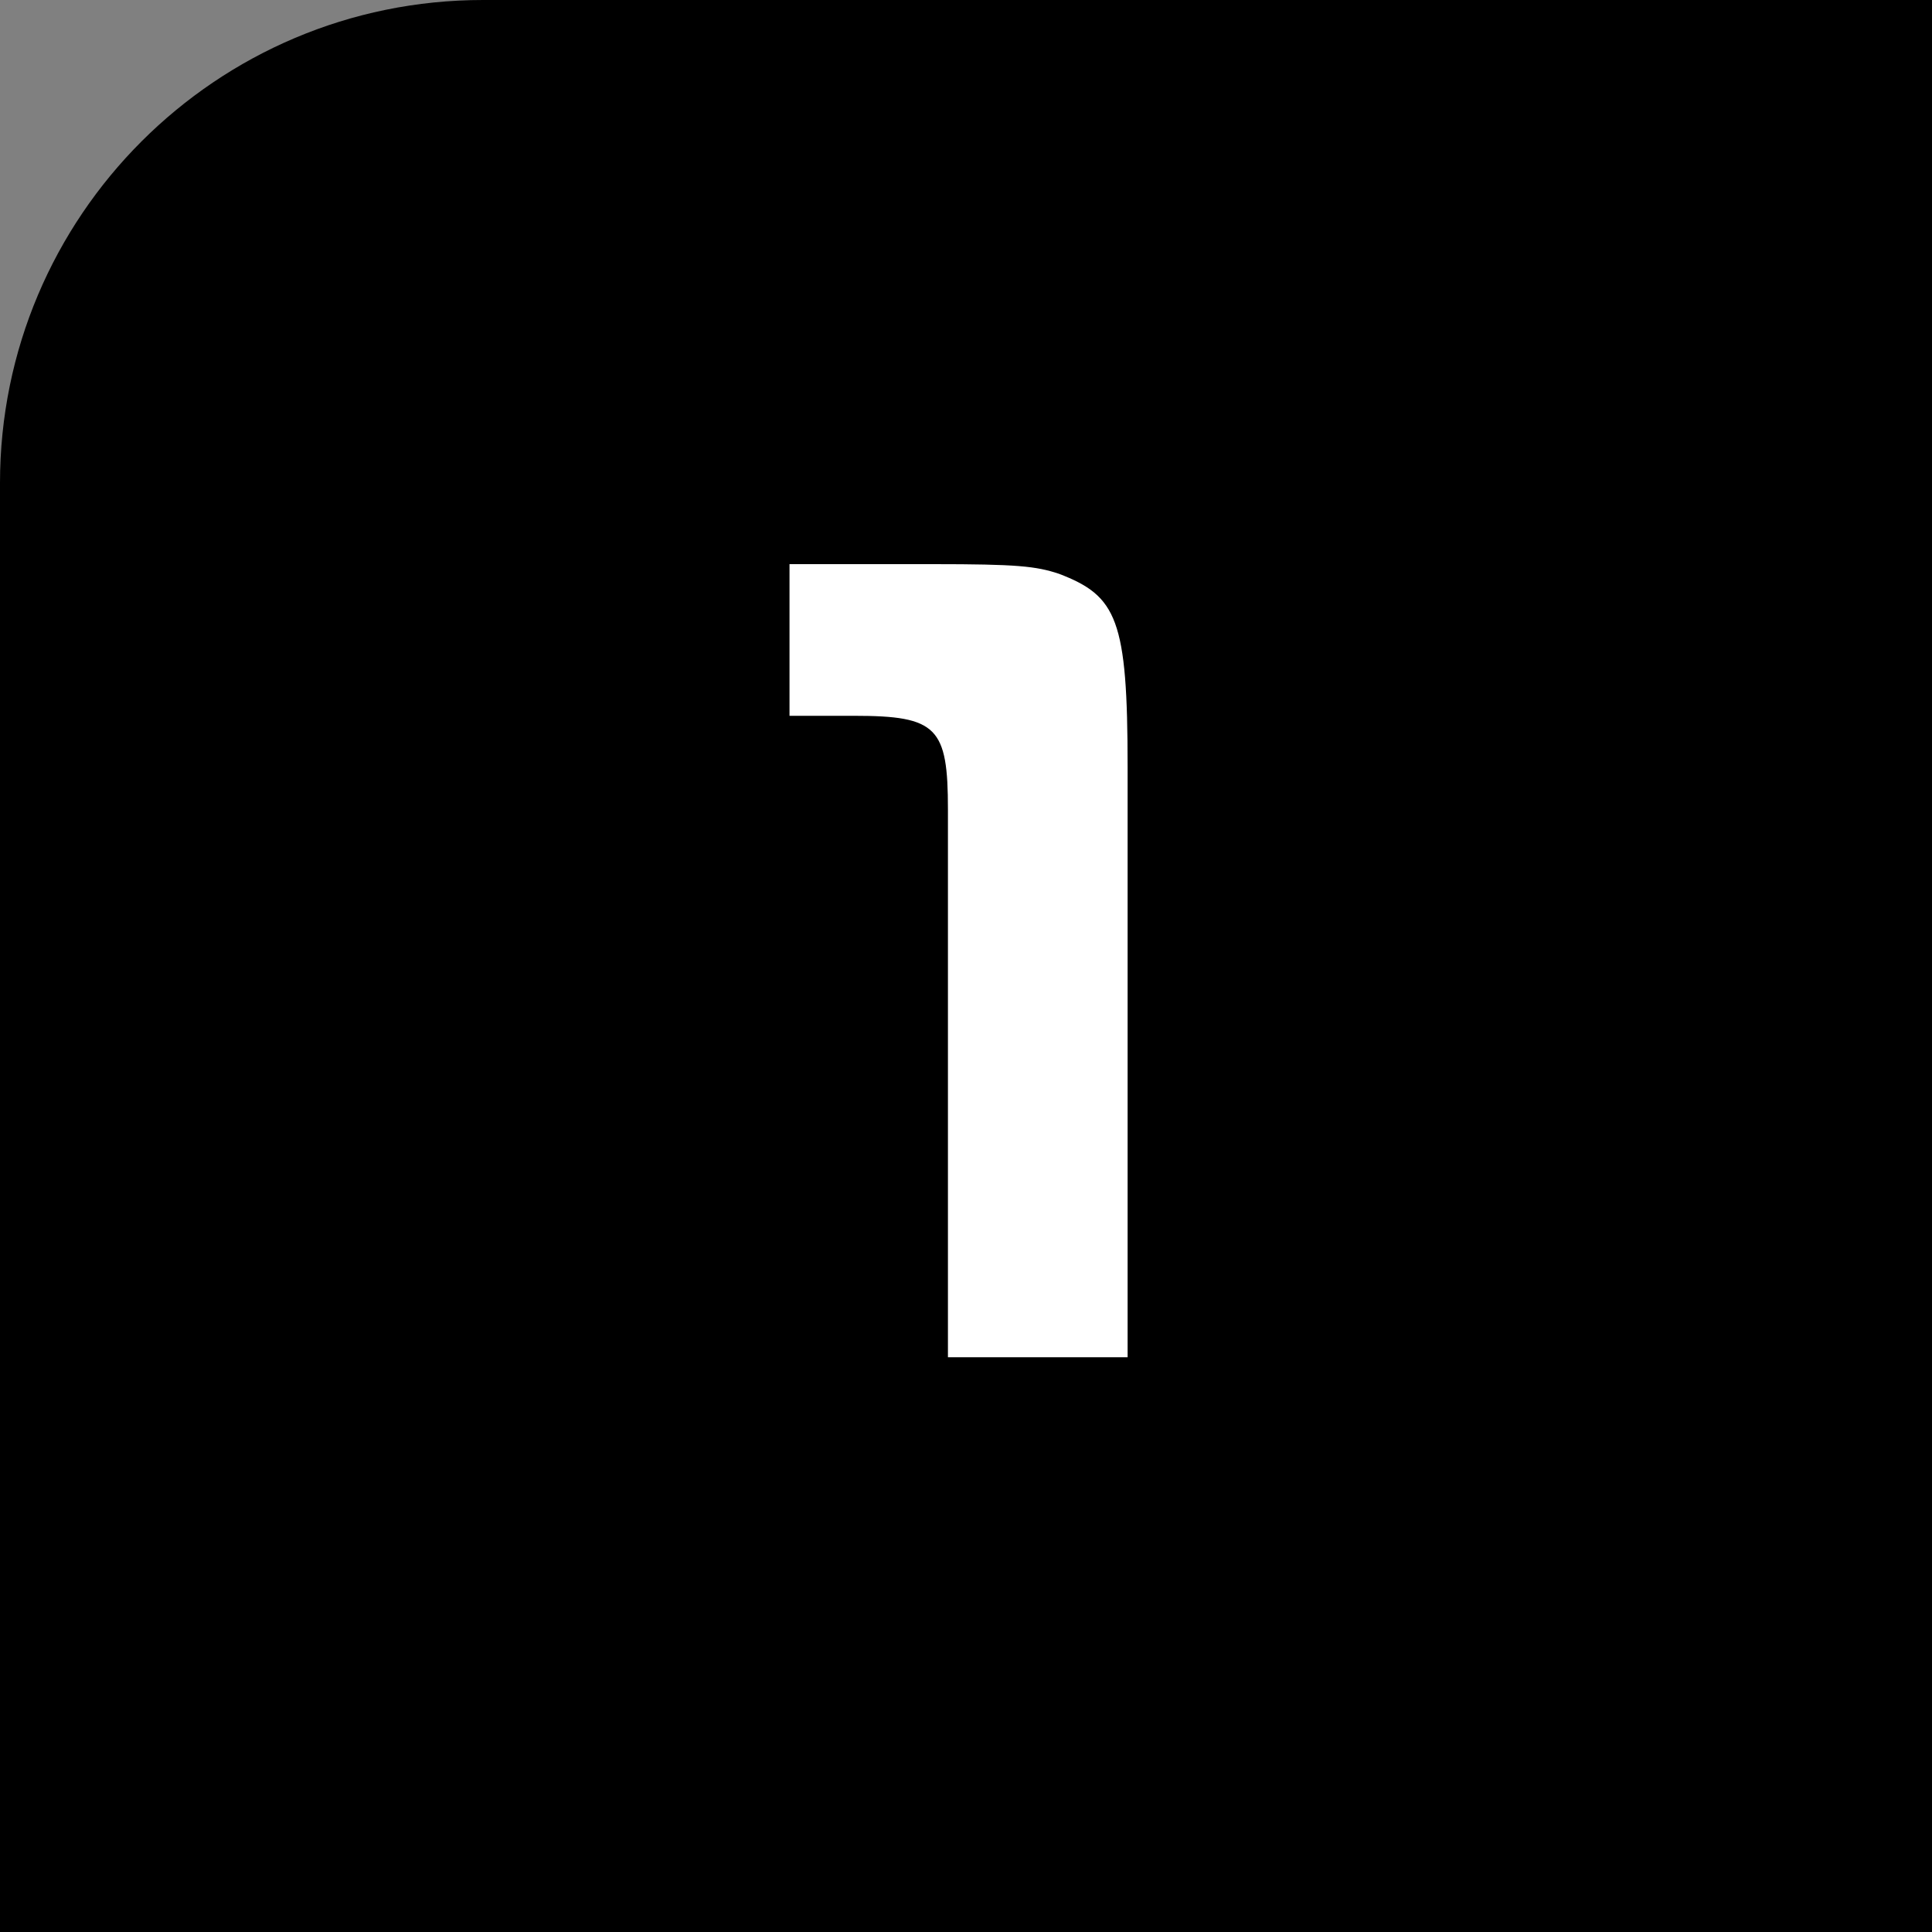 <svg width="80" height="80" viewBox="0 0 80 80" fill="none" xmlns="http://www.w3.org/2000/svg">
<rect x="0" y="0" width="80" height="80" fill="#808080" stroke="none"/>
<path d="M0 20C0 8.954 8.954 0 20 0H80V80H0V20Z" fill="black"/>
<path d="M35.372 29.64H32.692V23.36H38.652C42.092 23.36 42.892 23.44 43.852 23.76C46.252 24.68 46.692 25.64 46.692 31.76V56.2H39.252V33.52C39.252 30.12 38.812 29.64 35.372 29.64Z" fill="white"/>
</svg>

